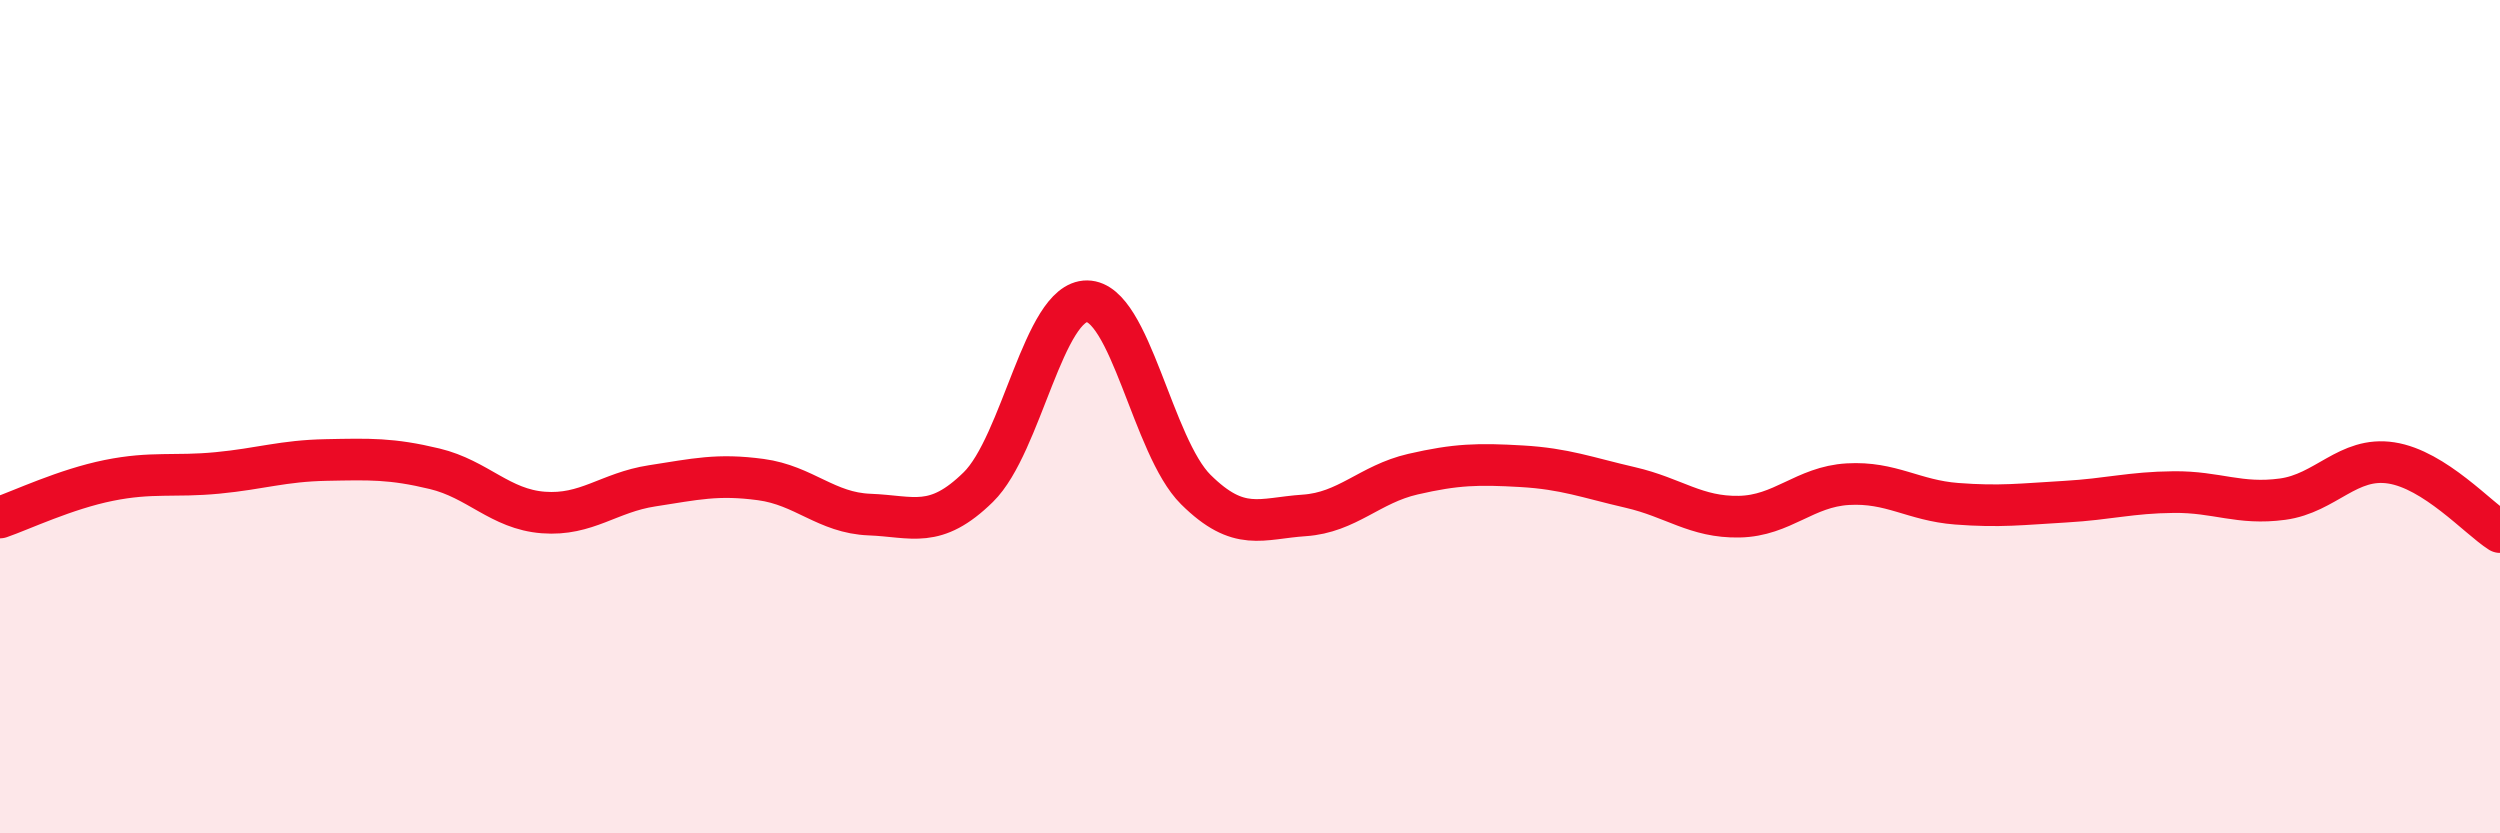 
    <svg width="60" height="20" viewBox="0 0 60 20" xmlns="http://www.w3.org/2000/svg">
      <path
        d="M 0,12.42 C 0.52,12.24 1.57,11.74 2.61,11.53 C 3.65,11.32 4.18,11.45 5.22,11.35 C 6.26,11.25 6.79,11.06 7.83,11.04 C 8.87,11.02 9.39,11 10.43,11.25 C 11.47,11.5 12,12.22 13.04,12.3 C 14.08,12.38 14.61,11.82 15.65,11.66 C 16.69,11.5 17.22,11.37 18.26,11.51 C 19.3,11.65 19.83,12.31 20.87,12.35 C 21.91,12.39 22.44,12.71 23.48,11.69 C 24.52,10.67 25.05,7.22 26.09,7.23 C 27.13,7.24 27.66,10.72 28.7,11.75 C 29.74,12.78 30.26,12.44 31.3,12.37 C 32.34,12.3 32.87,11.62 33.91,11.38 C 34.95,11.14 35.48,11.13 36.52,11.19 C 37.56,11.25 38.09,11.46 39.13,11.7 C 40.17,11.94 40.7,12.42 41.74,12.4 C 42.78,12.38 43.31,11.68 44.35,11.62 C 45.39,11.56 45.92,12.01 46.96,12.09 C 48,12.17 48.53,12.1 49.57,12.04 C 50.61,11.98 51.13,11.82 52.17,11.81 C 53.21,11.8 53.74,12.12 54.78,11.98 C 55.82,11.84 56.35,10.95 57.39,11.11 C 58.43,11.27 59.48,12.44 60,12.77L60 20L0 20Z"
        fill="#EB0A25"
        opacity="0.1"
        stroke-linecap="round"
        stroke-linejoin="round"
      />
      <path
        d="M 0,12.42 C 0.52,12.24 1.57,11.74 2.61,11.53 C 3.65,11.32 4.18,11.45 5.22,11.35 C 6.26,11.25 6.79,11.06 7.83,11.04 C 8.87,11.02 9.39,11 10.43,11.25 C 11.47,11.5 12,12.22 13.04,12.3 C 14.08,12.38 14.61,11.82 15.65,11.66 C 16.69,11.5 17.22,11.37 18.26,11.51 C 19.3,11.65 19.83,12.31 20.87,12.35 C 21.91,12.39 22.44,12.71 23.48,11.69 C 24.52,10.67 25.05,7.22 26.09,7.23 C 27.13,7.24 27.66,10.72 28.7,11.75 C 29.74,12.78 30.26,12.44 31.3,12.37 C 32.34,12.3 32.87,11.62 33.91,11.38 C 34.95,11.14 35.48,11.13 36.52,11.19 C 37.56,11.25 38.09,11.46 39.13,11.7 C 40.17,11.94 40.7,12.42 41.74,12.4 C 42.78,12.38 43.31,11.68 44.35,11.62 C 45.39,11.56 45.92,12.01 46.96,12.09 C 48,12.17 48.53,12.1 49.57,12.04 C 50.61,11.98 51.13,11.82 52.17,11.81 C 53.21,11.8 53.74,12.12 54.78,11.98 C 55.82,11.84 56.35,10.95 57.39,11.11 C 58.43,11.27 59.48,12.44 60,12.77"
        stroke="#EB0A25"
        stroke-width="1"
        fill="none"
        stroke-linecap="round"
        stroke-linejoin="round"
      />
    </svg>
  